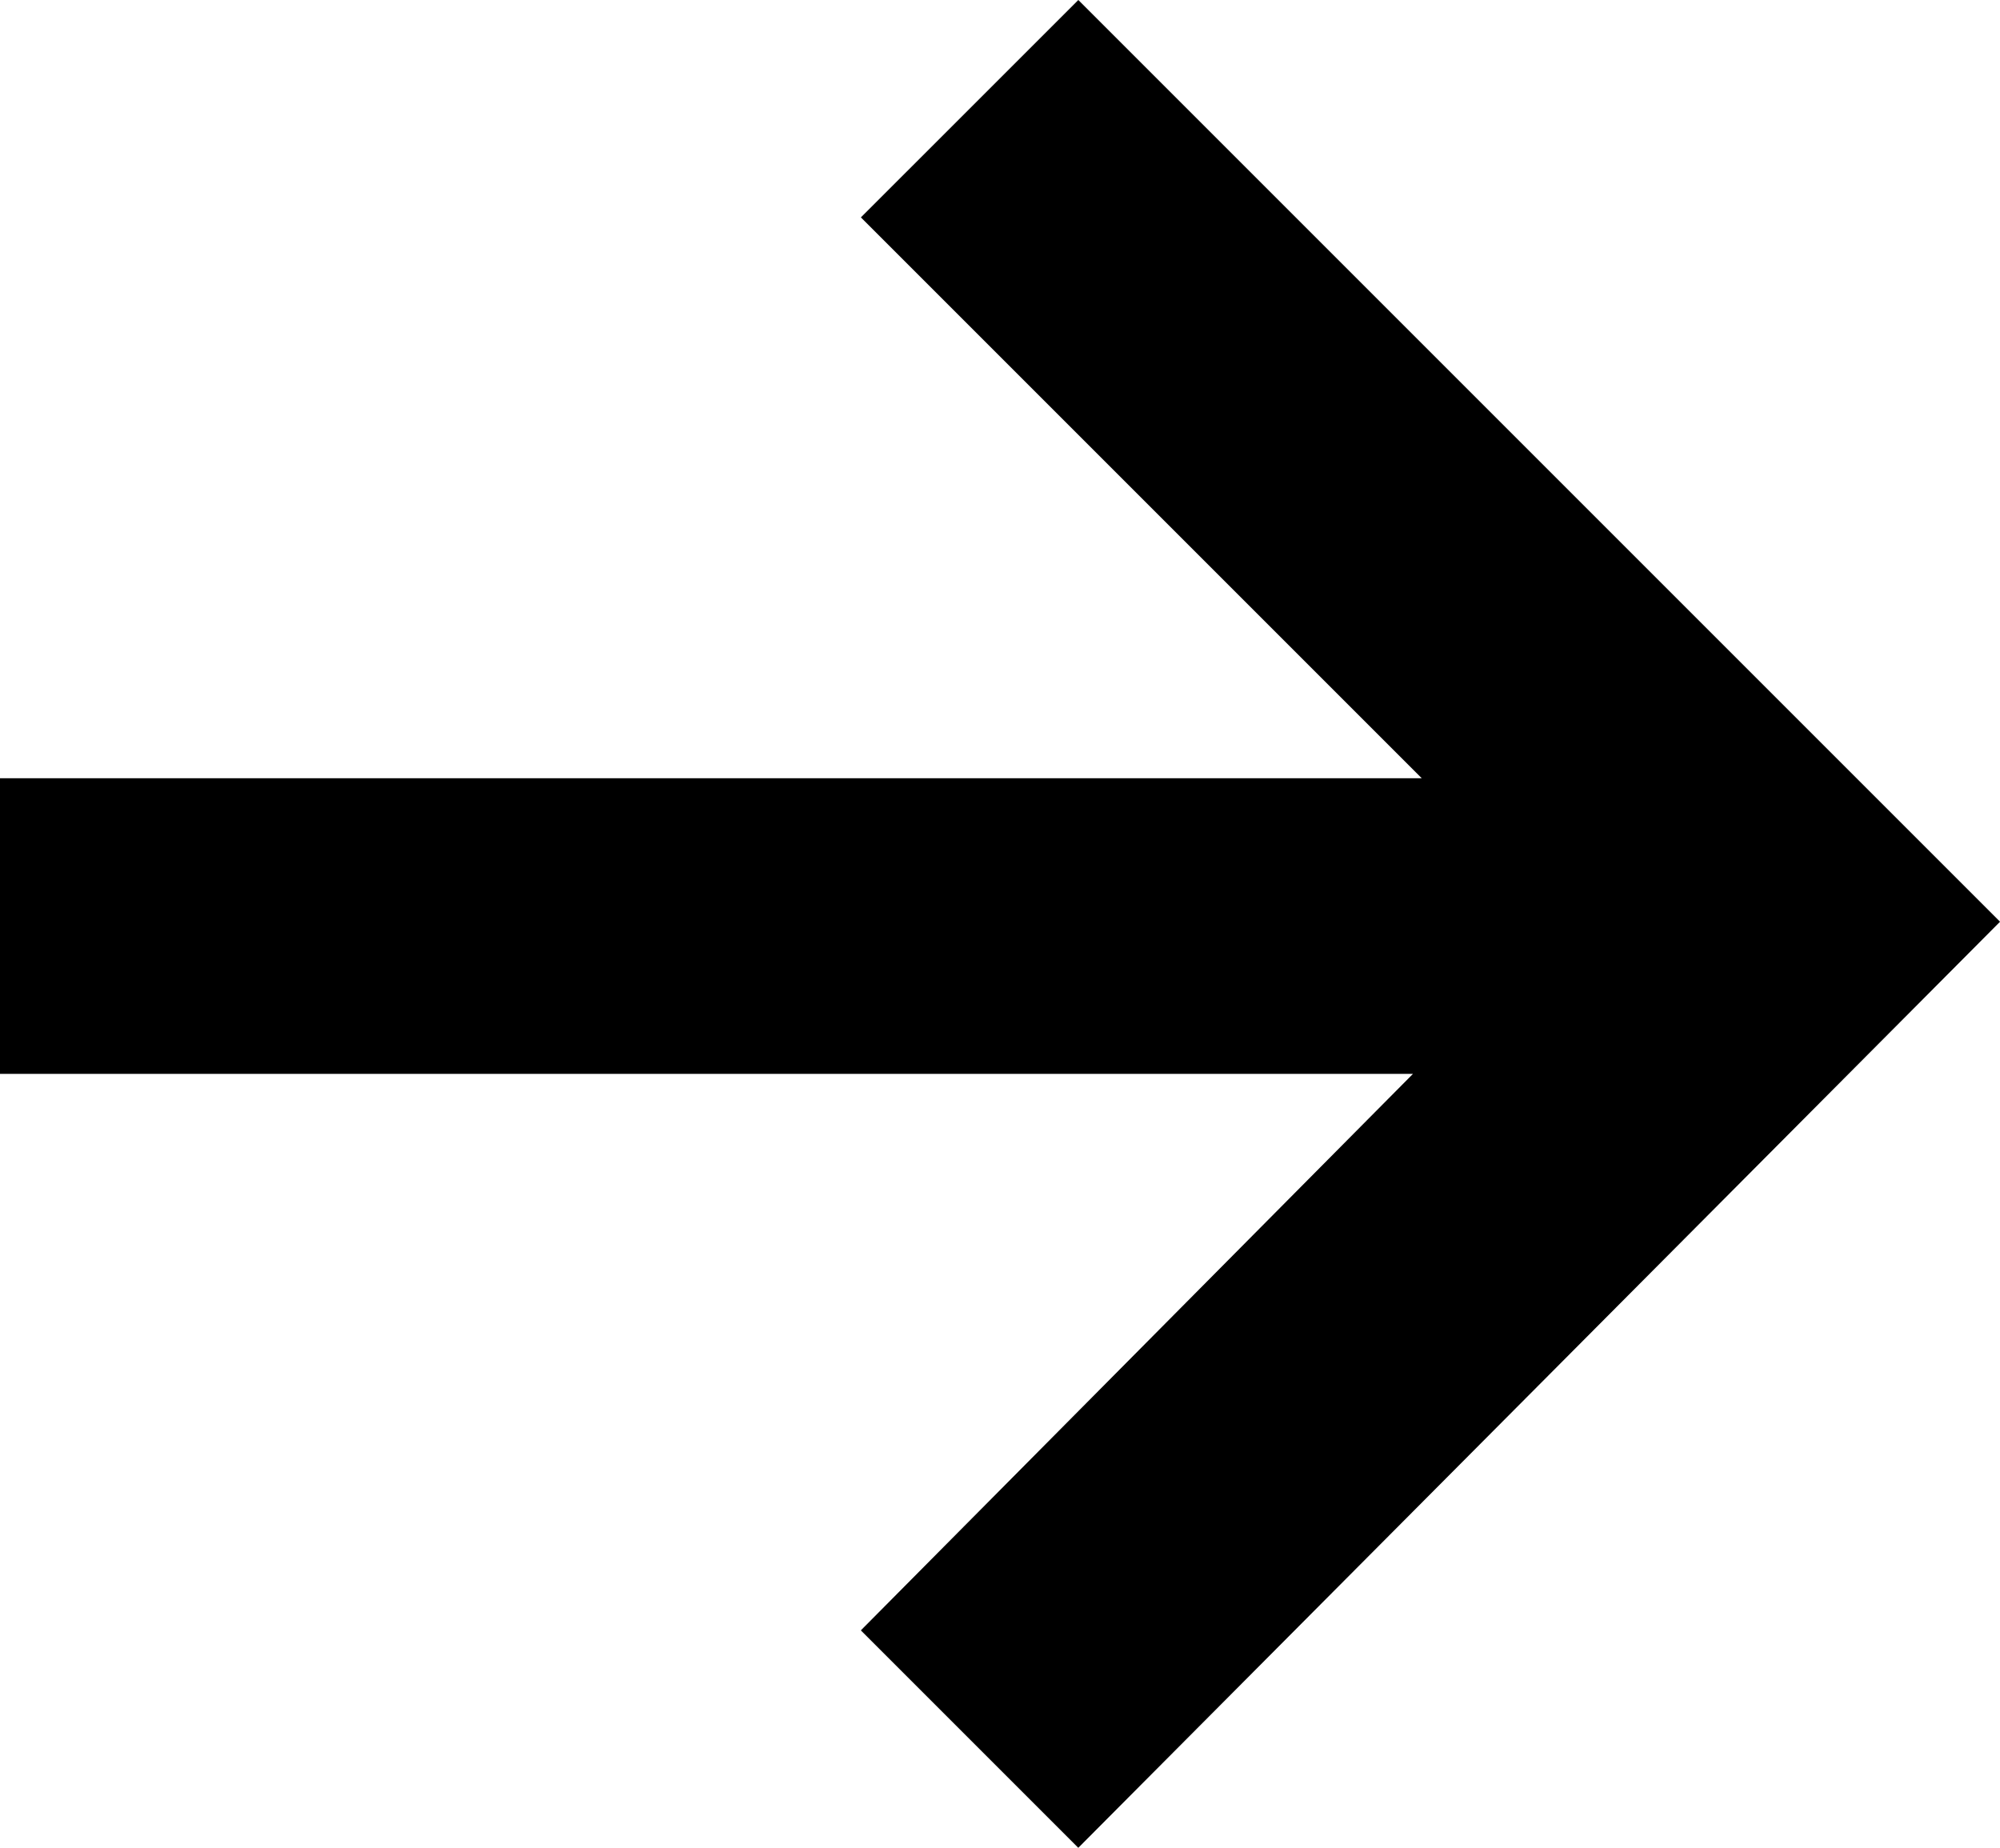 <svg xmlns="http://www.w3.org/2000/svg" width="39.689" height="36.669" viewBox="0 0 39.689 36.669">
  <g id="arrow" transform="translate(-77.276 -1712.646)">
    <g id="Group_926" data-name="Group 926" transform="translate(77.276 1712.646)">
      <path id="Path_571" data-name="Path 571" d="M98.674,1749.315,94.359,1745l10.957-11.044H77.276v-5.866H105.49l-11.13-11.13,4.315-4.314,18.291,18.291Z" transform="translate(-77.276 -1712.646)"/>
    </g>
  </g>
</svg>
